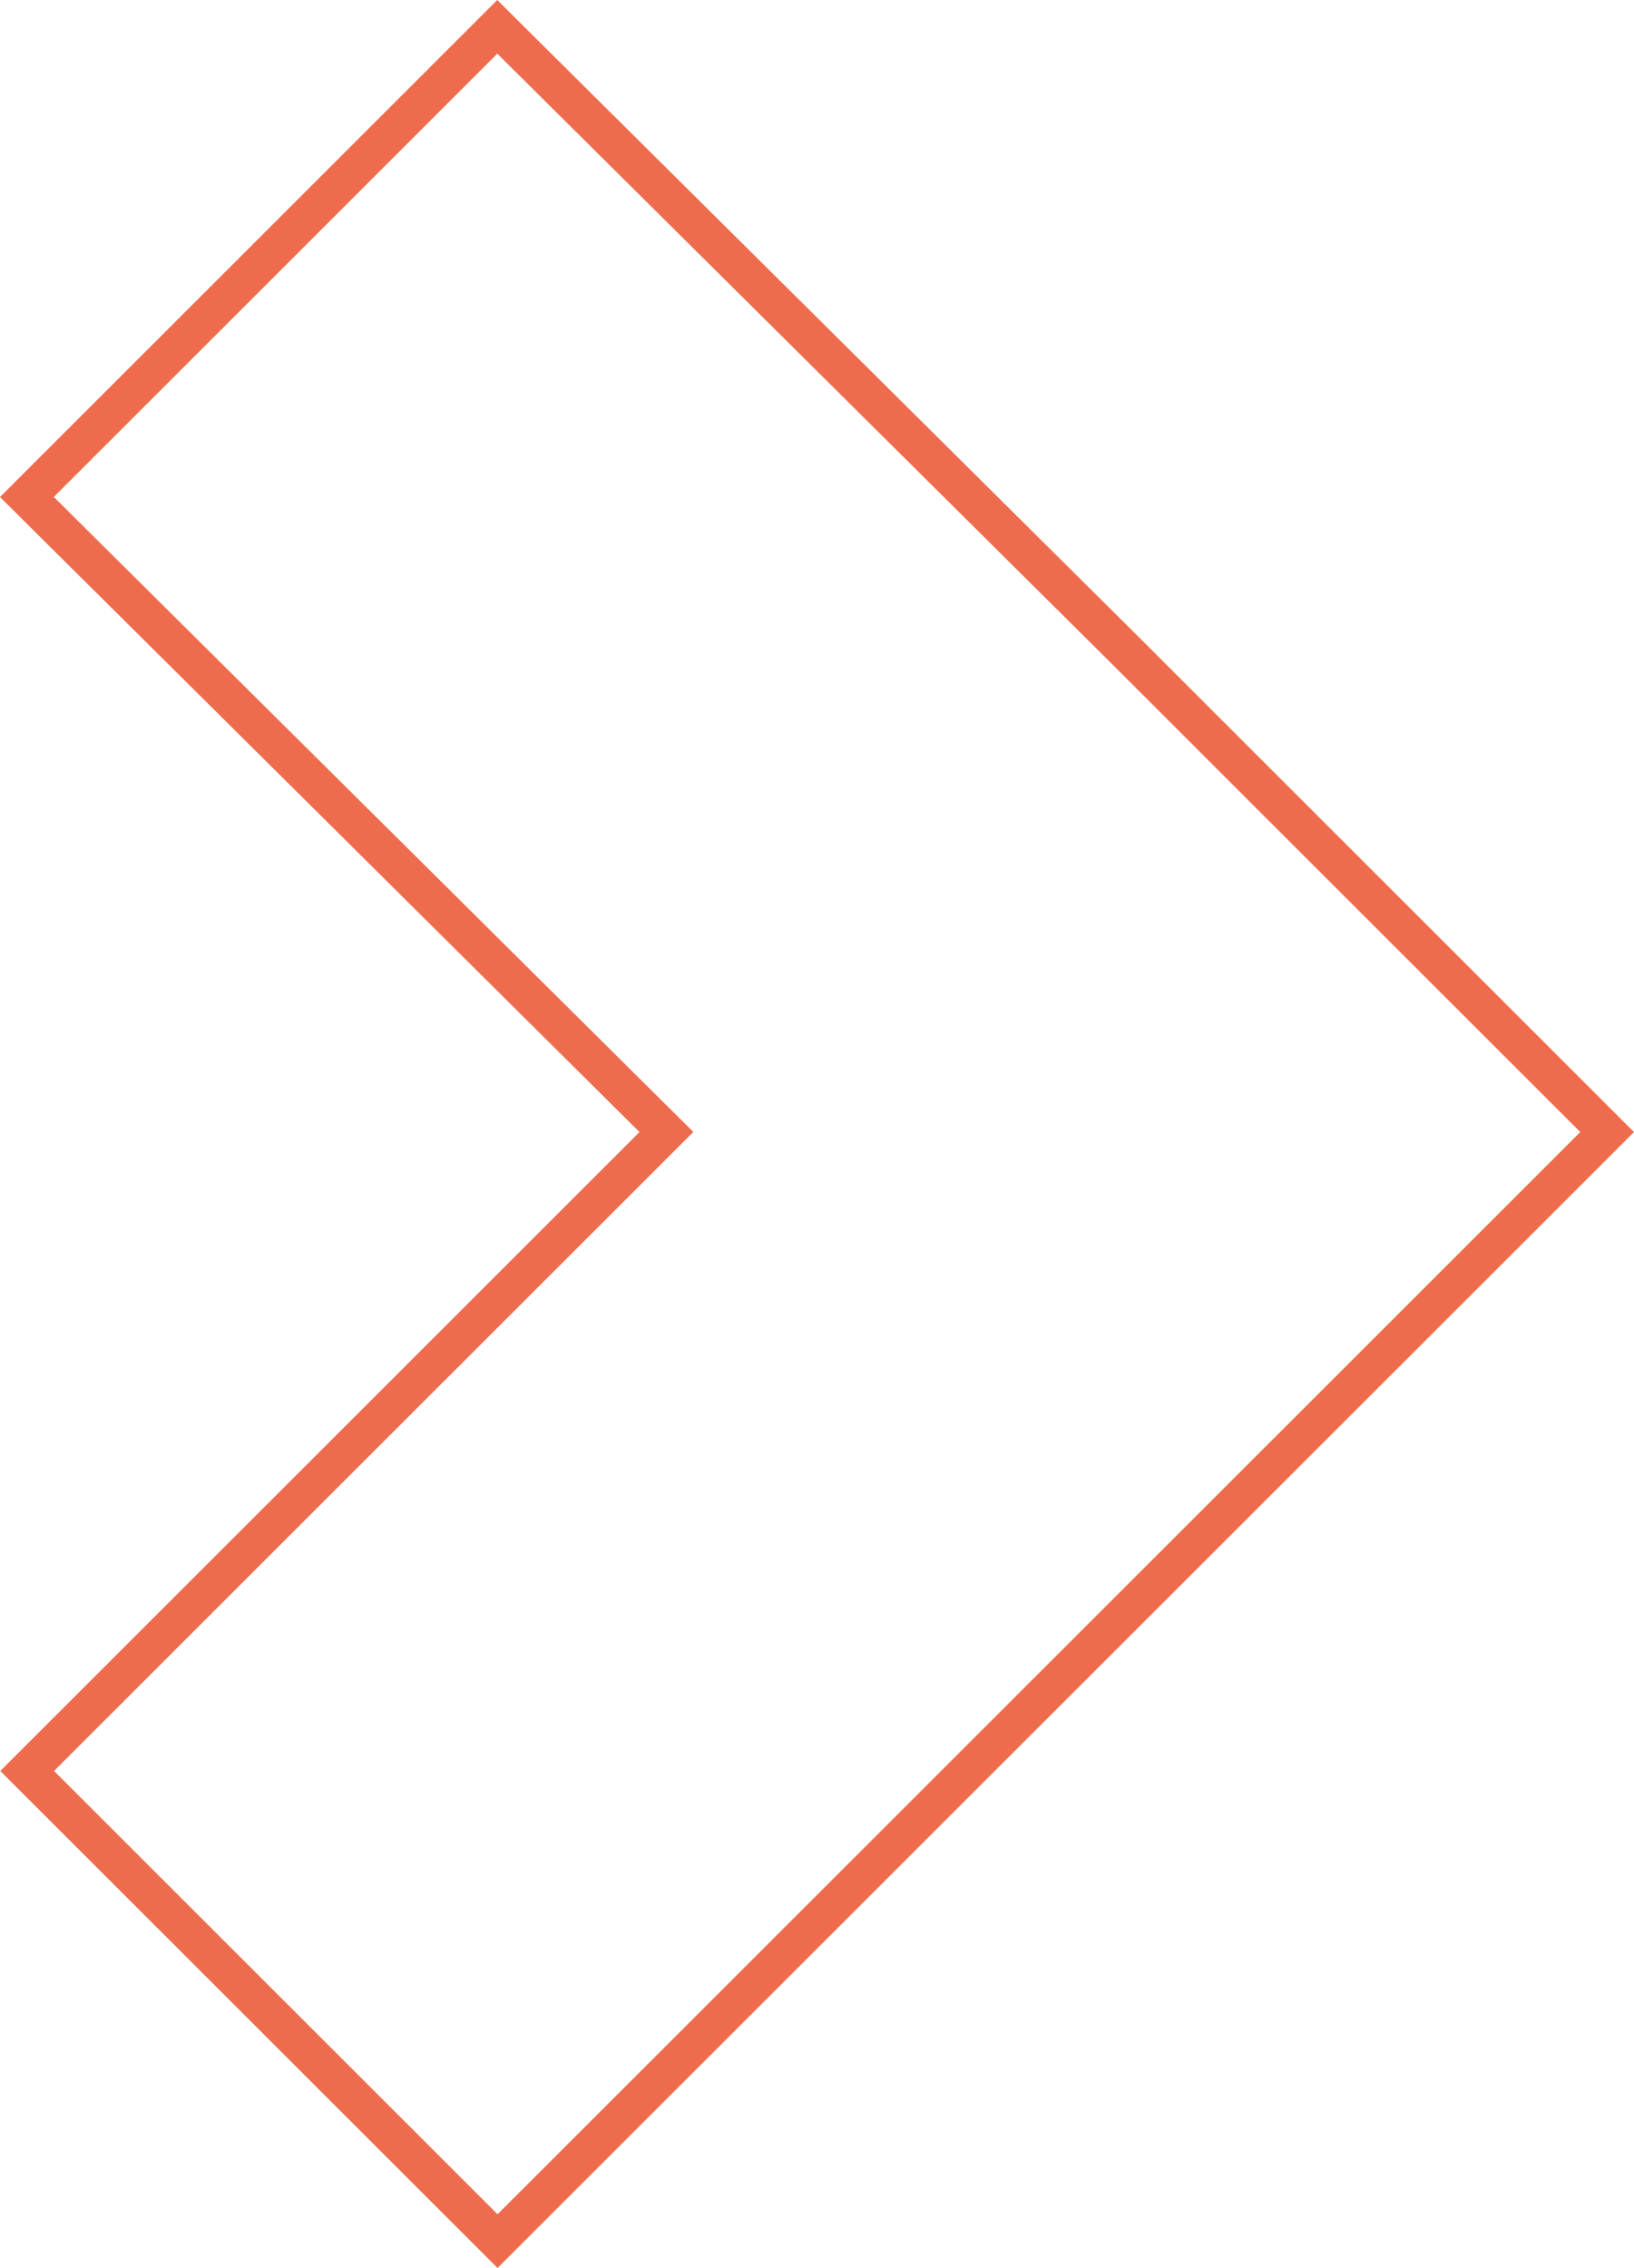 <?xml version="1.0" encoding="UTF-8"?>
<svg xmlns="http://www.w3.org/2000/svg" width="129" height="179" viewBox="0 0 129 179" fill="none">
  <path d="M2.125 39.224L5.195 36.157L36.229 5.146L39.26 2.117L42.311 5.149L42.311 5.149L88.683 51.181L88.686 51.184L126.878 89.347L88.683 127.514L42.331 173.831L39.28 176.879L36.229 173.831L5.195 142.82L2.146 139.773L5.195 136.725L51.547 90.409L52.612 89.344L51.543 88.283L5.192 42.272L5.192 42.271L2.125 39.224Z" stroke="#EE6C4D" stroke-width="3"></path>
</svg>

